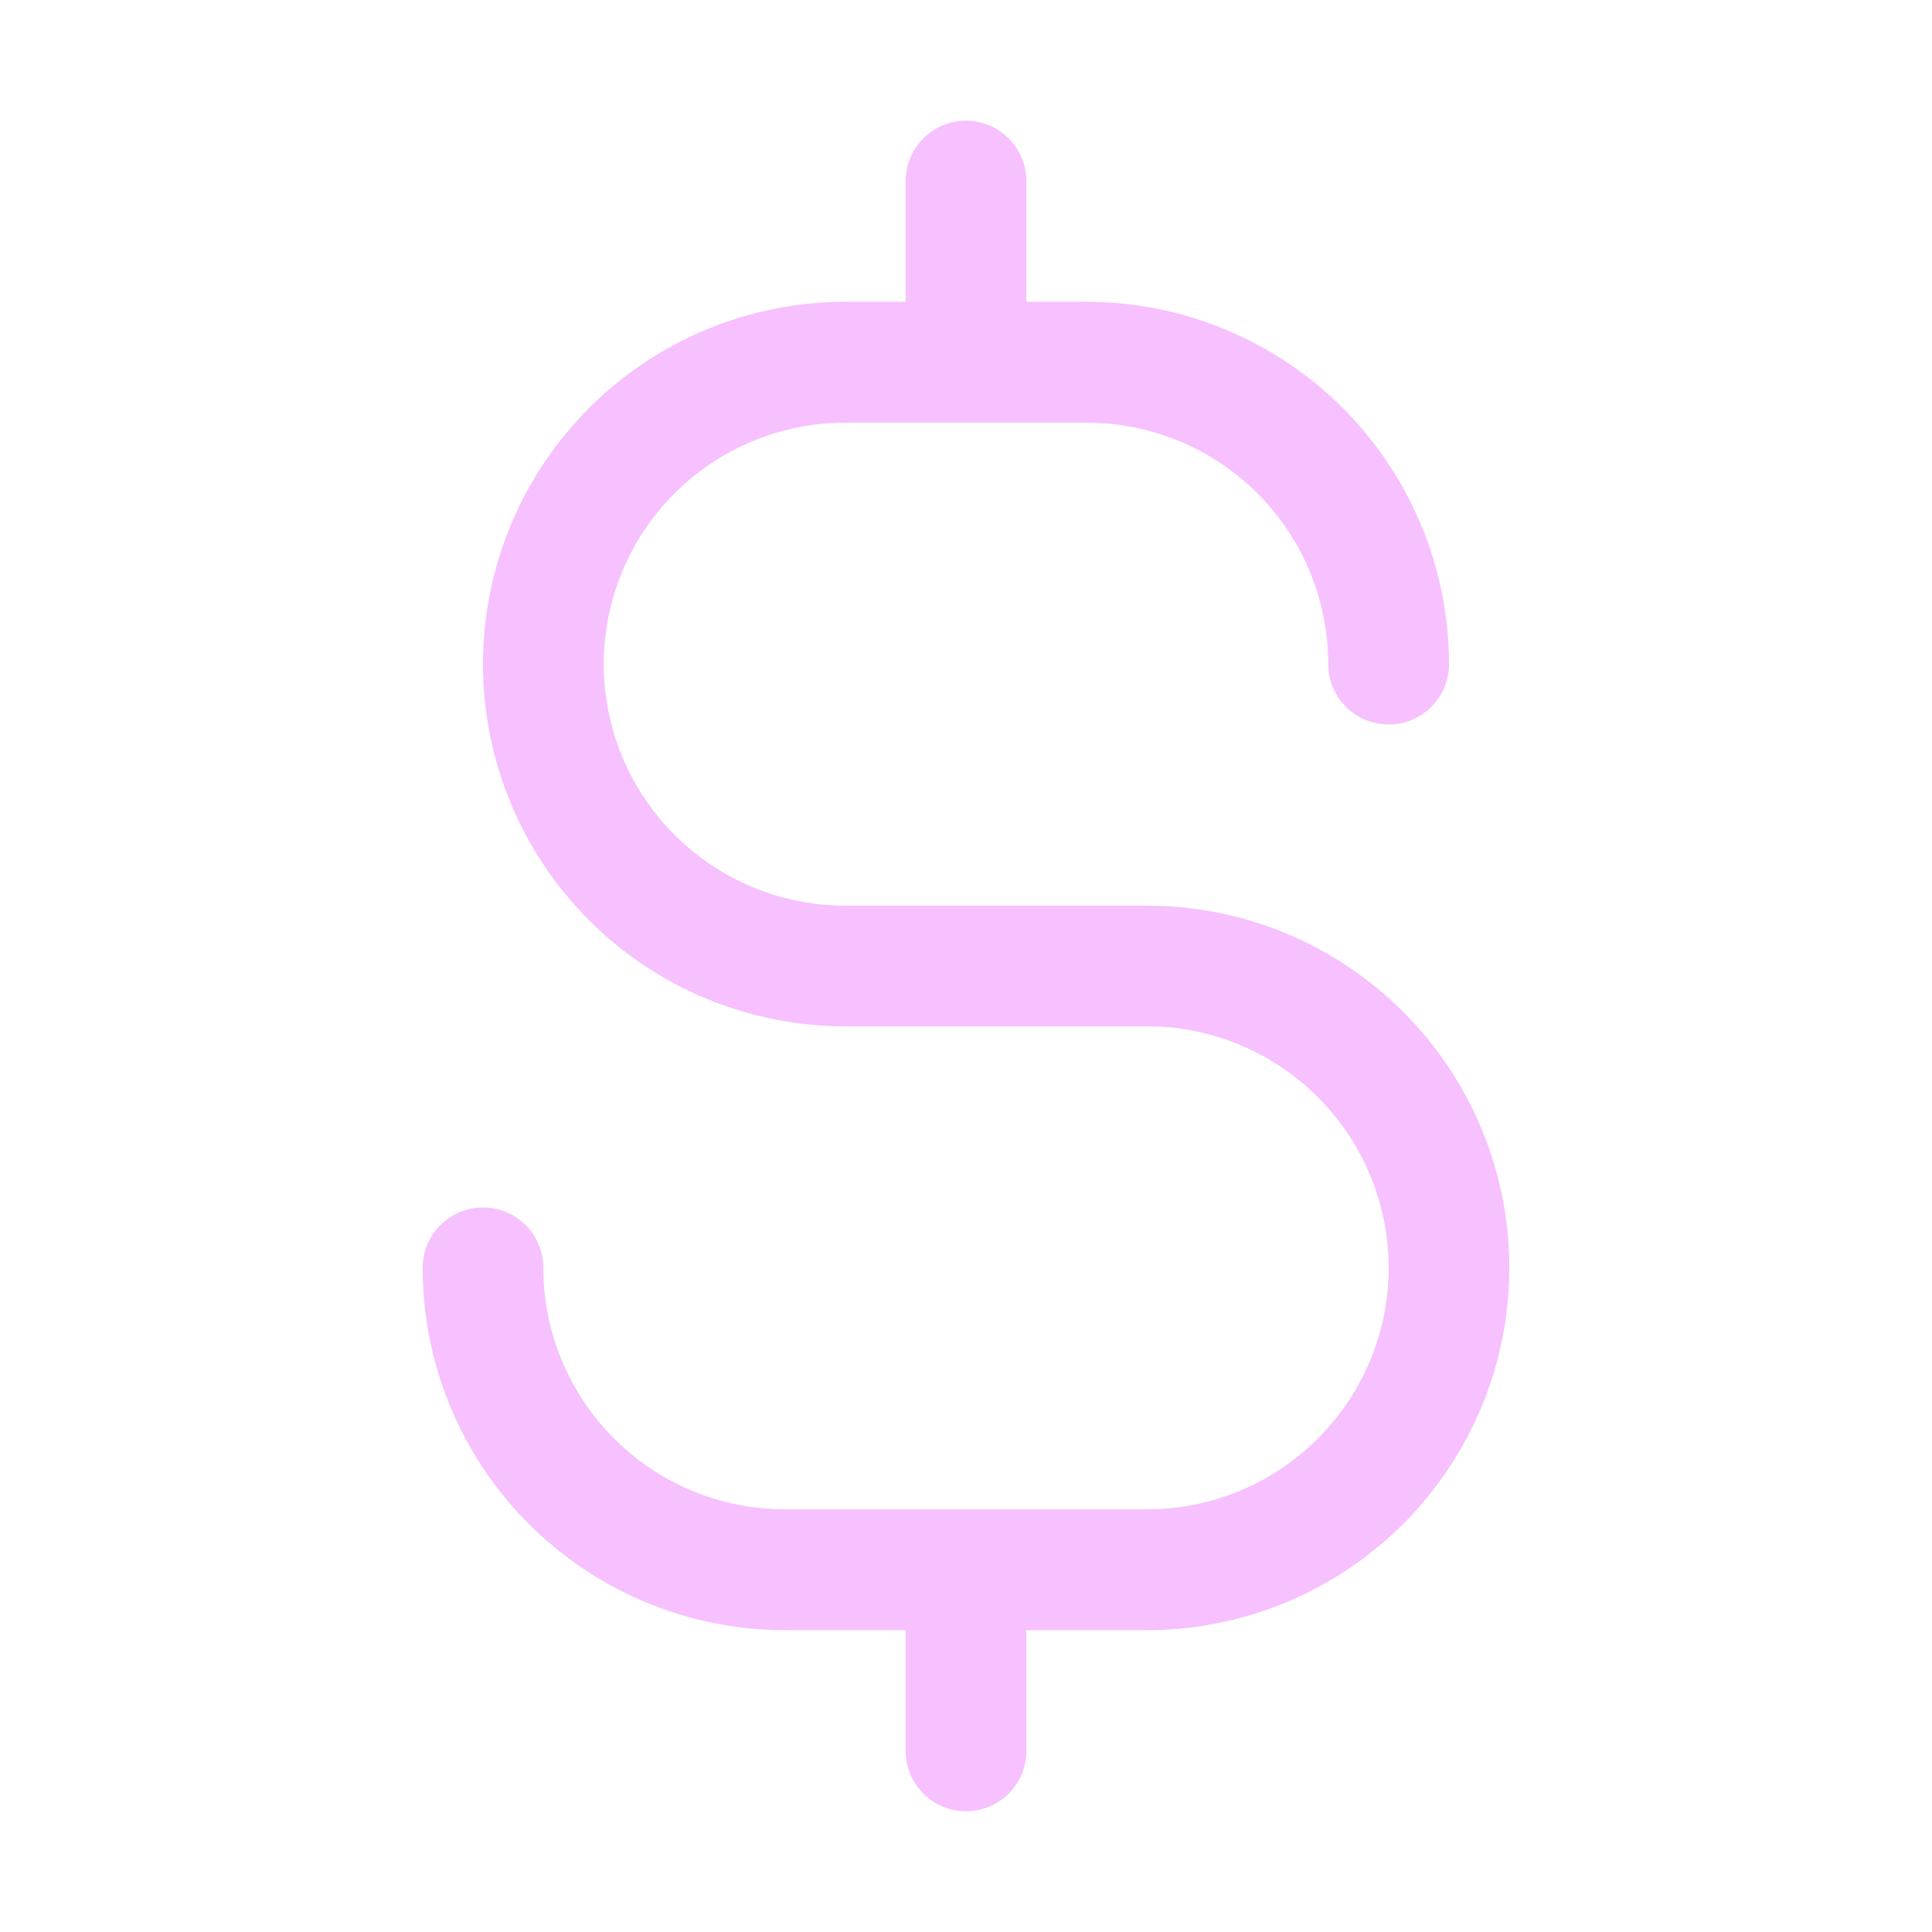 <svg width="18" height="18" viewBox="0 0 18 18" fill="none" xmlns="http://www.w3.org/2000/svg">
<path d="M14.062 11.812C14.062 12.707 13.706 13.565 13.073 14.198C12.44 14.831 11.582 15.187 10.688 15.188H9.562V16.312C9.562 16.462 9.503 16.605 9.398 16.71C9.292 16.816 9.149 16.875 9 16.875C8.851 16.875 8.708 16.816 8.602 16.71C8.497 16.605 8.438 16.462 8.438 16.312V15.188H7.312C6.418 15.187 5.56 14.831 4.927 14.198C4.294 13.565 3.938 12.707 3.938 11.812C3.938 11.663 3.997 11.52 4.102 11.415C4.208 11.309 4.351 11.25 4.5 11.25C4.649 11.25 4.792 11.309 4.898 11.415C5.003 11.52 5.062 11.663 5.062 11.812C5.062 12.409 5.3 12.982 5.722 13.403C6.143 13.825 6.716 14.062 7.312 14.062H10.688C11.284 14.062 11.857 13.825 12.278 13.403C12.7 12.982 12.938 12.409 12.938 11.812C12.938 11.216 12.7 10.643 12.278 10.222C11.857 9.8 11.284 9.562 10.688 9.562H7.875C6.98 9.562 6.121 9.207 5.489 8.574C4.856 7.941 4.5 7.083 4.5 6.188C4.5 5.292 4.856 4.434 5.489 3.801C6.121 3.168 6.98 2.812 7.875 2.812H8.438V1.688C8.438 1.538 8.497 1.395 8.602 1.29C8.708 1.184 8.851 1.125 9 1.125C9.149 1.125 9.292 1.184 9.398 1.29C9.503 1.395 9.562 1.538 9.562 1.688V2.812H10.125C11.02 2.813 11.878 3.169 12.511 3.802C13.143 4.435 13.499 5.293 13.5 6.188C13.5 6.337 13.441 6.48 13.335 6.585C13.23 6.691 13.087 6.75 12.938 6.75C12.788 6.75 12.645 6.691 12.54 6.585C12.434 6.48 12.375 6.337 12.375 6.188C12.375 5.591 12.138 5.018 11.716 4.597C11.294 4.175 10.722 3.938 10.125 3.938H7.875C7.278 3.938 6.706 4.175 6.284 4.597C5.862 5.018 5.625 5.591 5.625 6.188C5.625 6.784 5.862 7.357 6.284 7.778C6.706 8.2 7.278 8.438 7.875 8.438H10.688C11.582 8.438 12.44 8.794 13.073 9.427C13.706 10.06 14.062 10.918 14.062 11.812Z" fill="#F7C0FF"/>
</svg>
